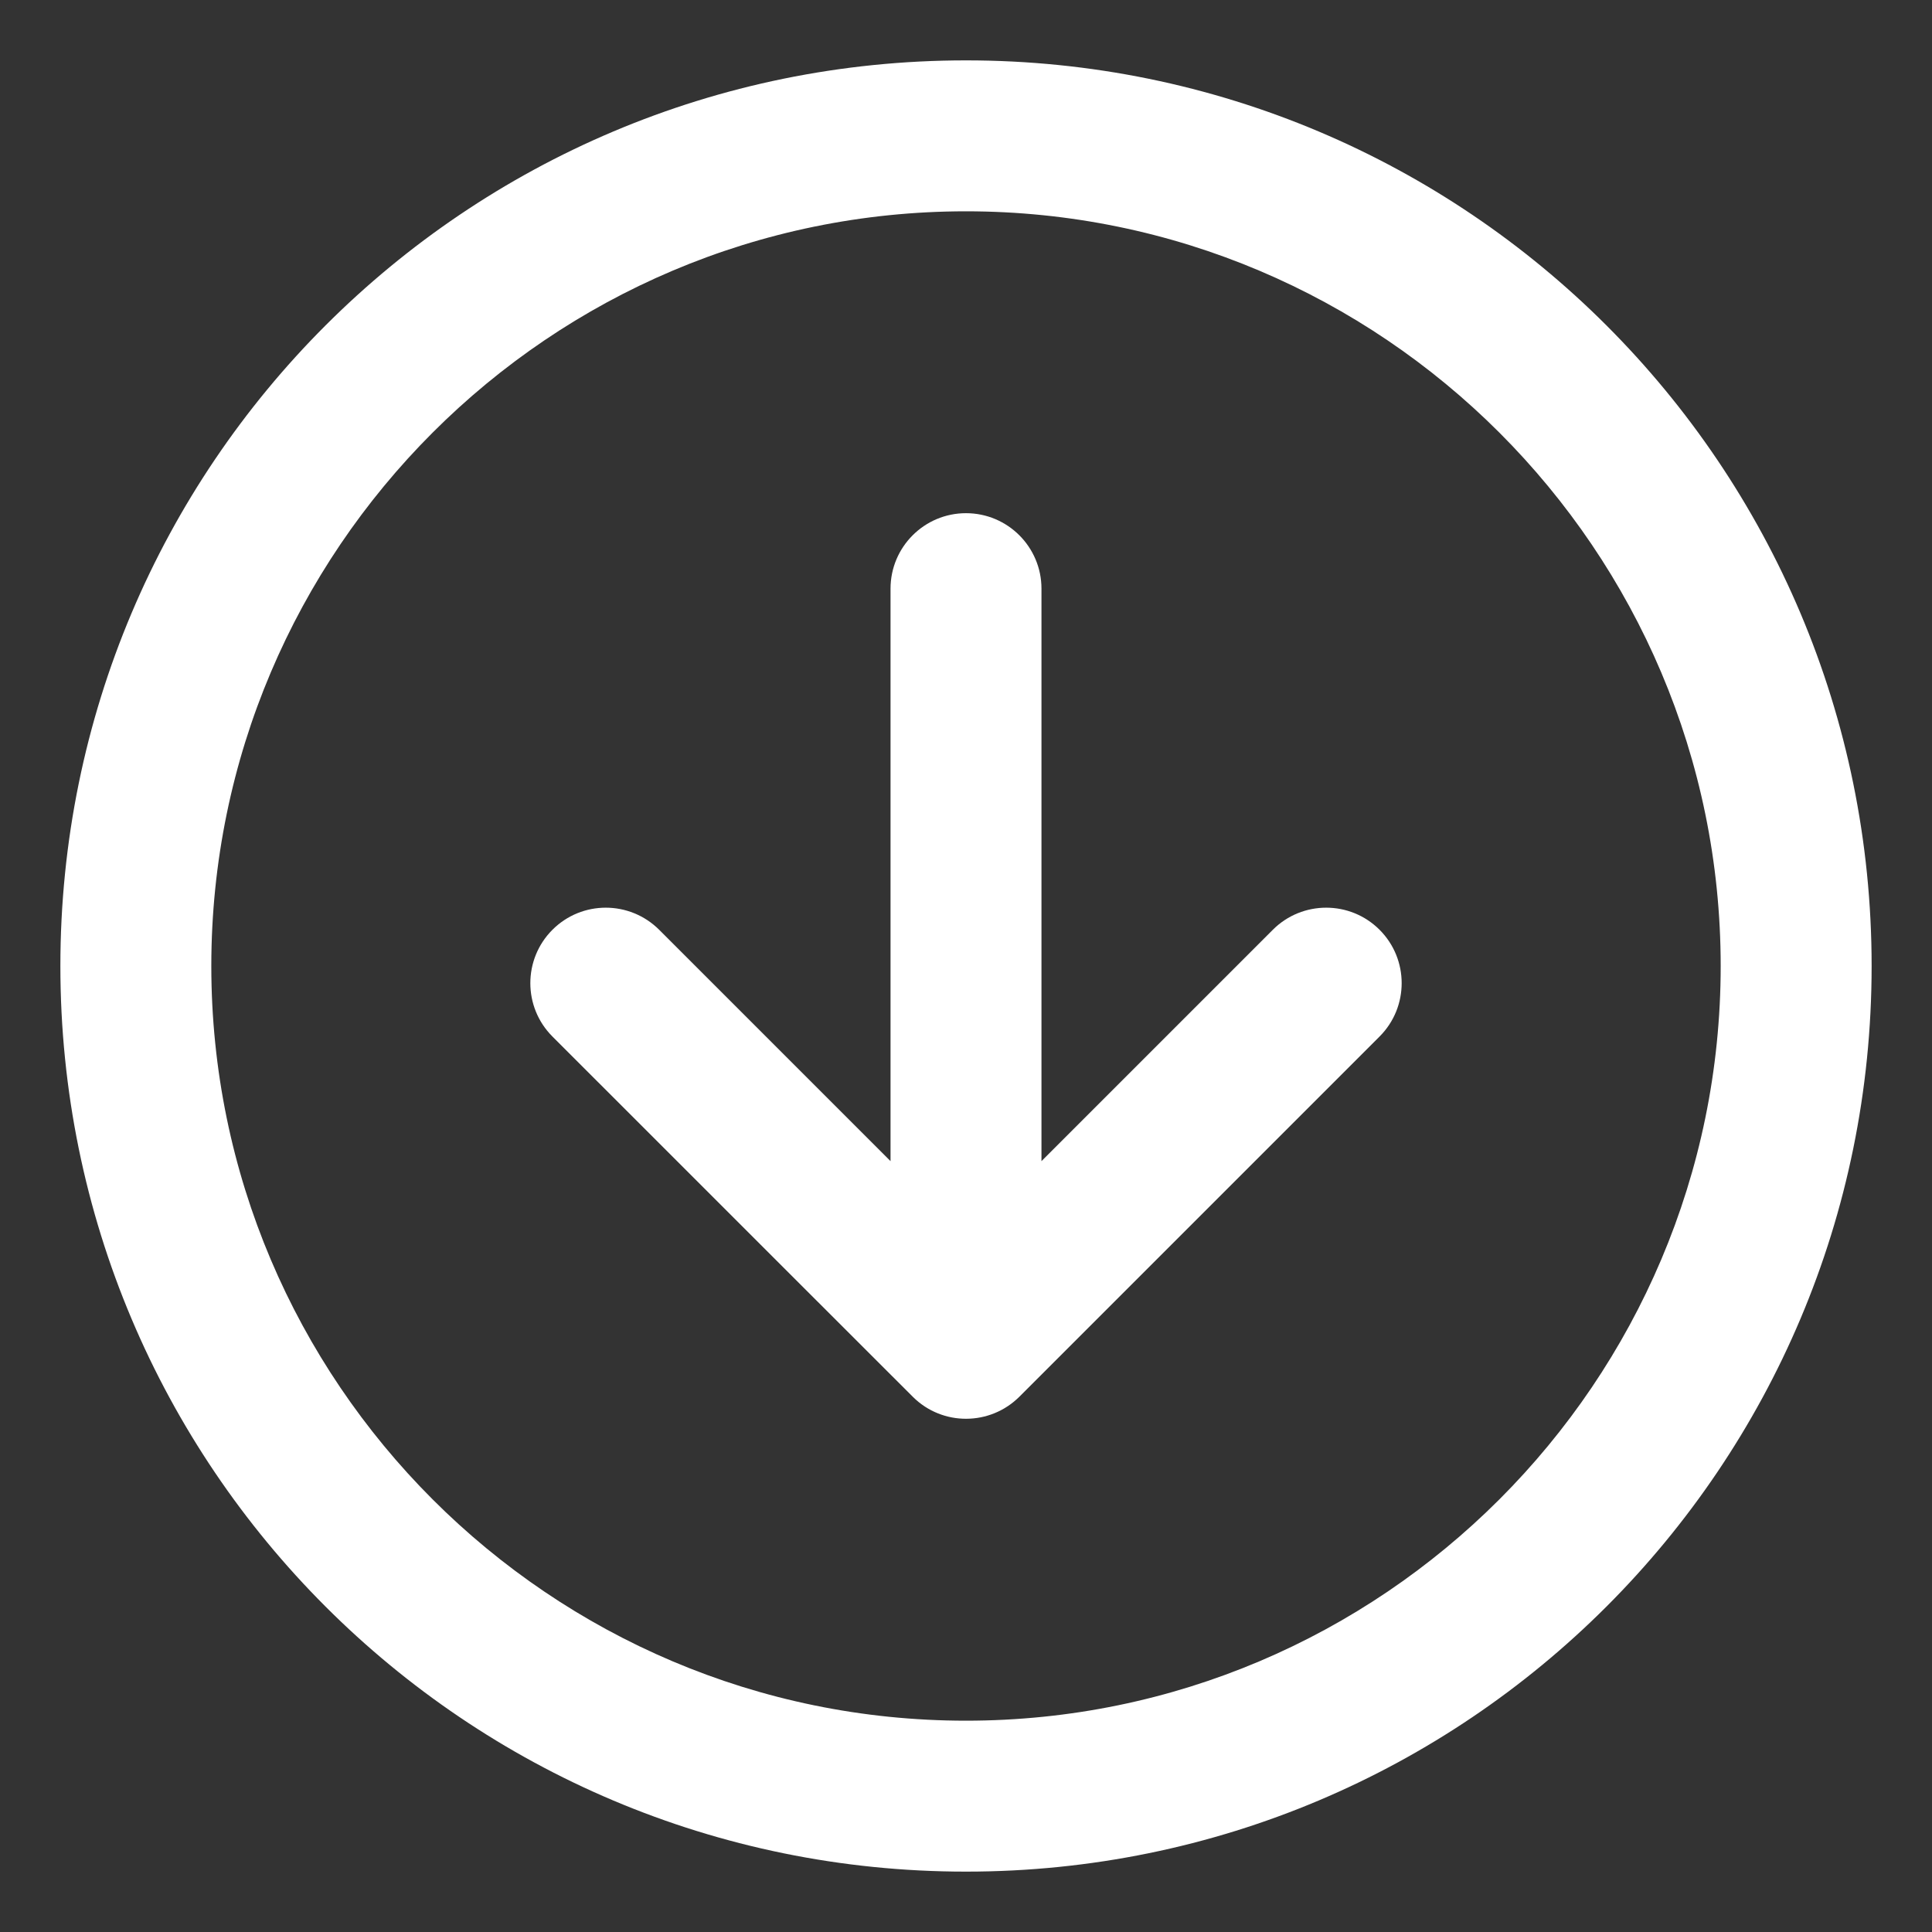 <svg width="16" height="16" viewBox="0 0 16 16" fill="none" xmlns="http://www.w3.org/2000/svg">
<rect x="0" y="0" width="16" height="16" fill="#333333" stroke="none"/>
<path d="M10.541 7.7L8.625 9.616V4.875C8.625 4.53 8.345 4.25 8 4.25C7.655 4.25 7.375 4.53 7.375 4.875V9.616L5.459 7.7C5.214 7.456 4.819 7.456 4.575 7.7C4.331 7.944 4.331 8.34 4.575 8.584C5.229 9.238 7.522 11.531 7.562 11.57C7.806 11.811 8.199 11.809 8.442 11.567L11.425 8.584C11.669 8.34 11.669 7.944 11.425 7.7C11.181 7.456 10.785 7.456 10.541 7.7Z" fill="white"/>
<path d="M8 0.5C3.855 0.5 0.5 3.854 0.5 8C0.5 12.145 3.854 15.5 8 15.5C12.145 15.5 15.5 12.146 15.5 8C15.5 3.855 12.146 0.5 8 0.5ZM8 14.25C4.554 14.25 1.75 11.446 1.75 8C1.75 4.554 4.554 1.75 8 1.75C11.446 1.75 14.25 4.554 14.25 8C14.25 11.446 11.446 14.25 8 14.25Z" fill="white"/>
</svg>
